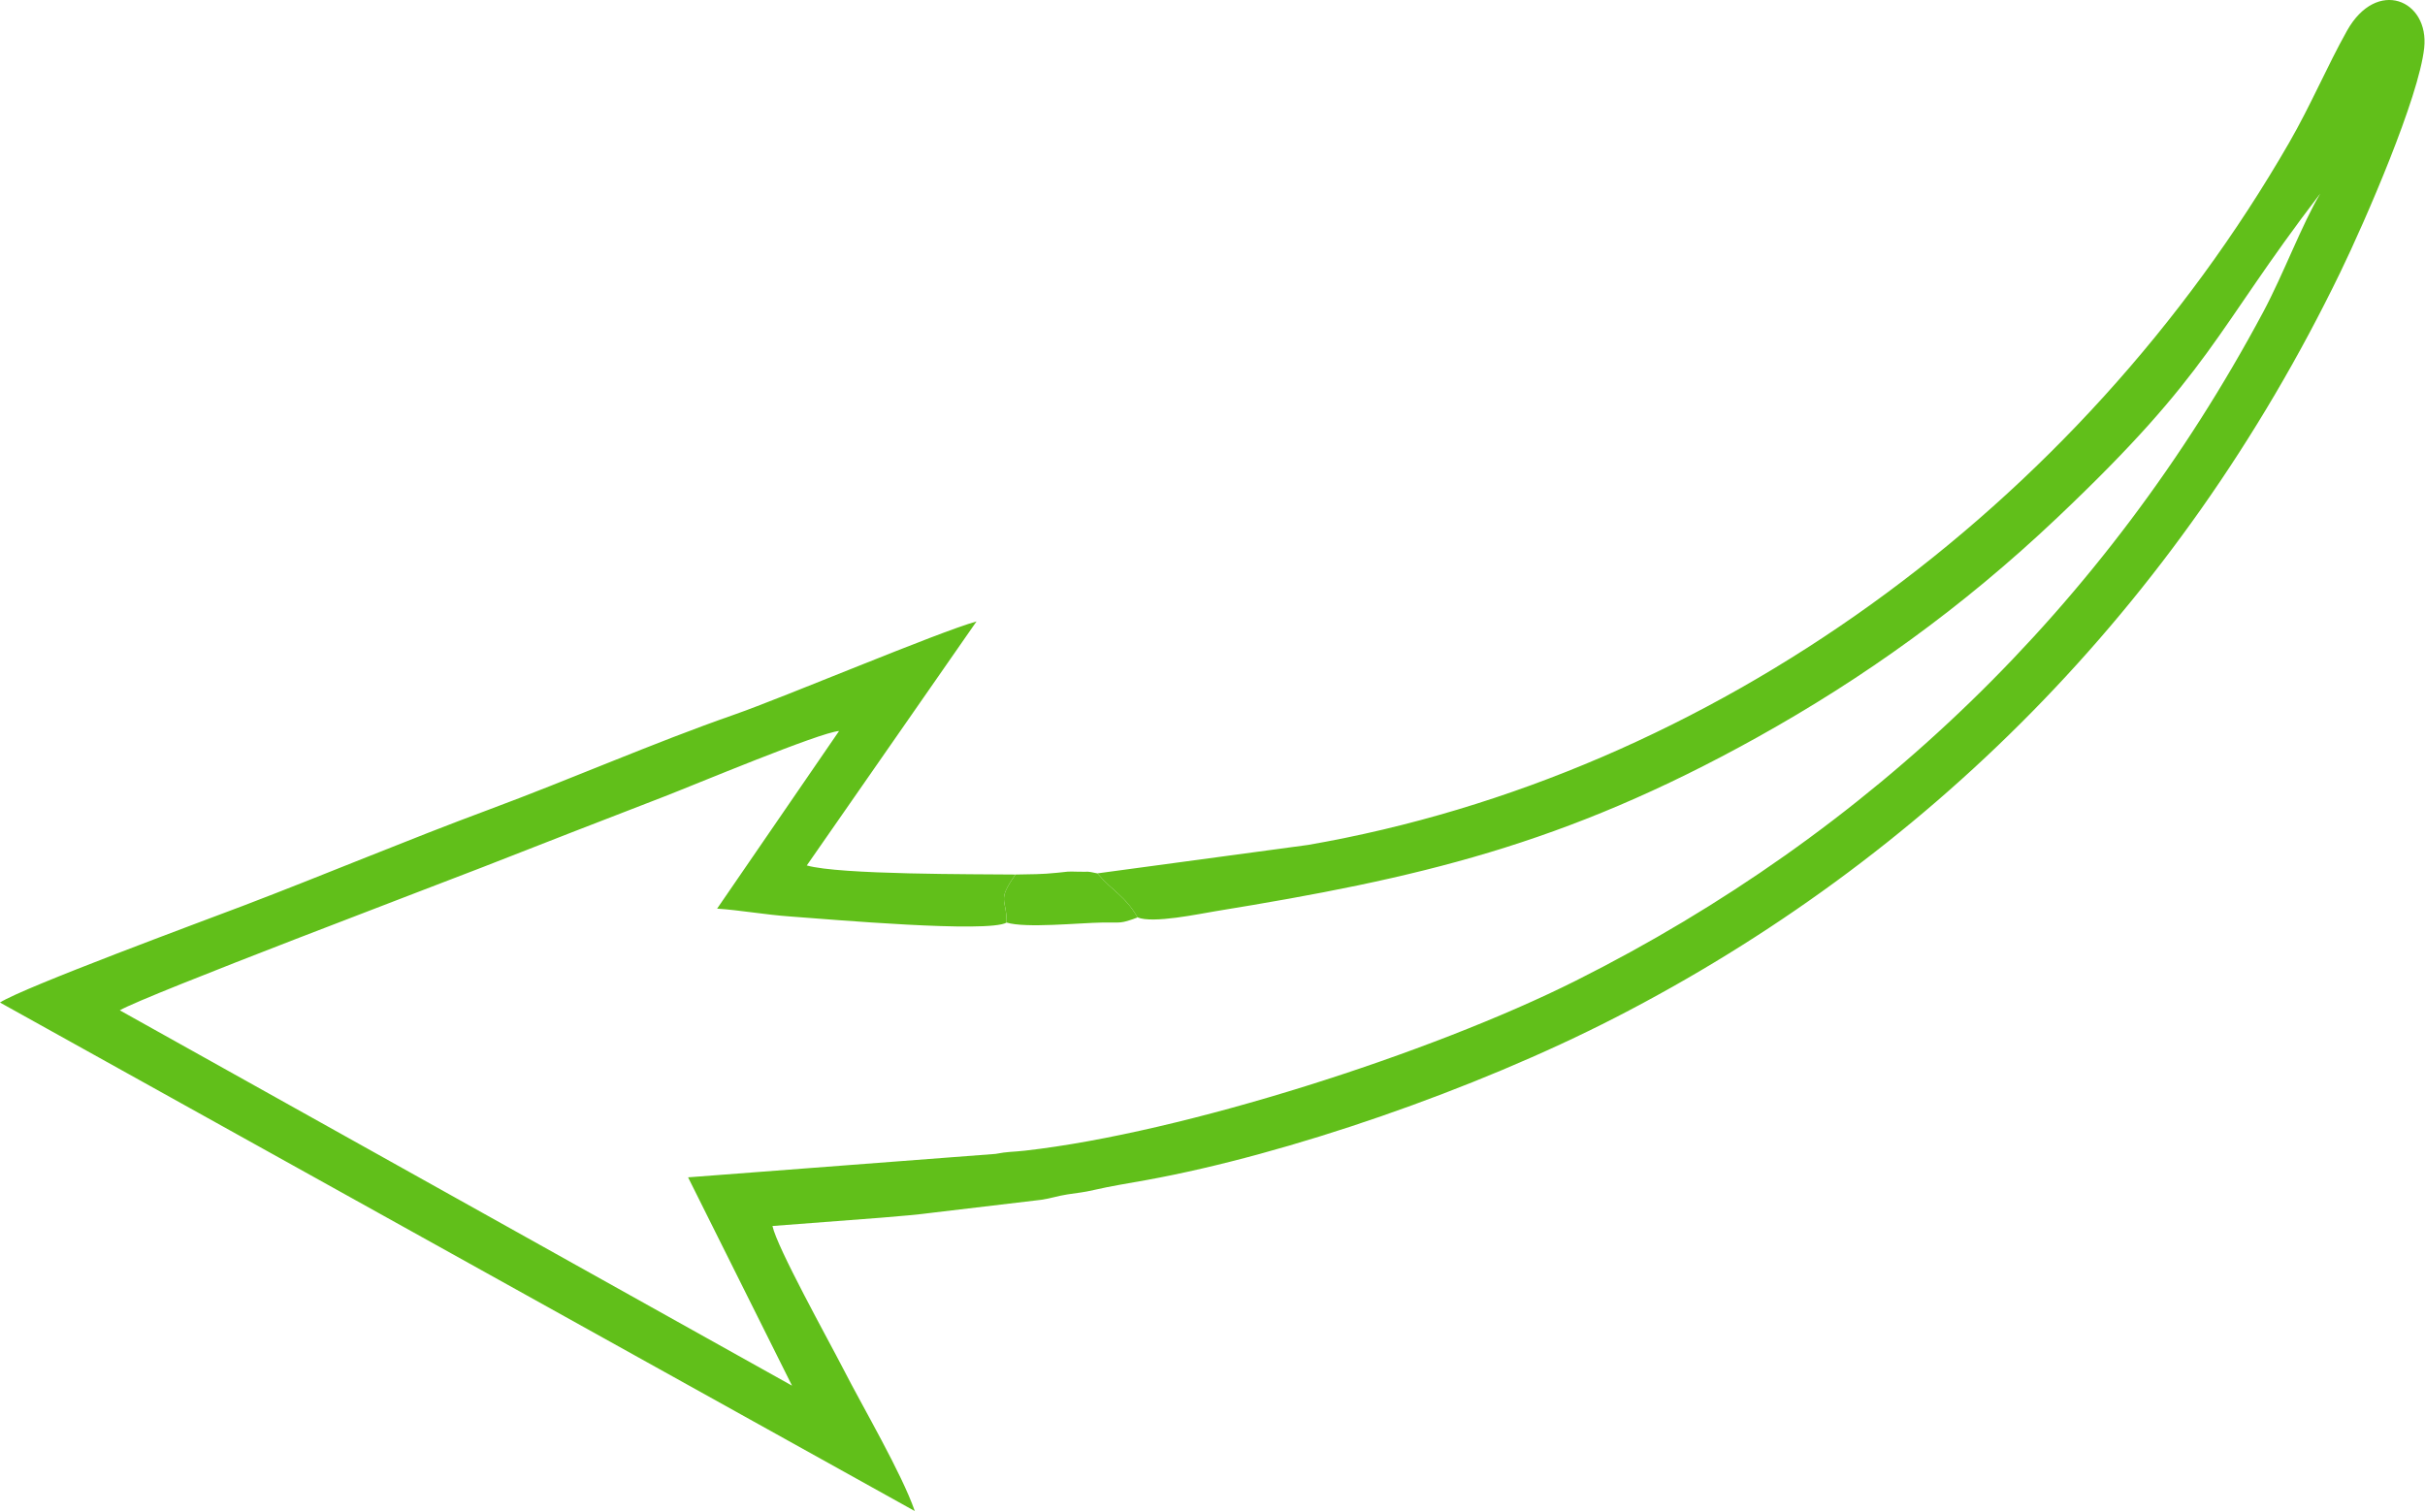 <svg width="162" height="101" viewBox="0 0 162 101" fill="none" xmlns="http://www.w3.org/2000/svg">
<g clip-path="url(#clip0_61_161)">
<path fill-rule="evenodd" clip-rule="evenodd" d="M67.836 58.433C66.564 60.259 67.257 59.989 67.243 61.643C65.991 62.347 55.498 61.431 52.776 61.233C51.06 61.11 49.453 60.812 47.906 60.71L56.053 48.842C54.772 48.928 46.376 52.447 44.313 53.244C40.25 54.816 36.168 56.393 32.191 57.959C29.721 58.931 9.65 66.524 8.003 67.504L52.911 92.582L45.967 78.663L66.503 77.097C67.354 76.934 67.605 76.976 68.466 76.881C79.06 75.686 95.629 70.364 105.29 65.515C124.88 55.684 140.637 40.58 151.189 20.853C152.536 18.334 153.787 14.971 155.006 12.927C147.847 22.284 147.831 24.742 137.418 34.603C131.052 40.632 124.475 45.32 117.402 49.258C104.432 56.477 94.663 58.691 81.202 60.882C80.127 61.056 77.006 61.724 75.992 61.294C75.134 59.822 74.385 59.605 73.306 58.354L87.379 56.454C114.386 51.772 138.888 33.875 152.912 9.555C154.375 7.02 155.468 4.41 156.785 2.061C158.783 -1.509 162.292 0.003 161.946 3.205C161.587 6.524 158.029 14.716 156.334 18.211C145.44 40.671 128.487 57.421 107.895 67.997C98.52 72.811 86.021 77.13 76.602 78.842C75.369 79.065 74.248 79.239 73.083 79.507C72.308 79.684 72.243 79.658 71.317 79.802C70.617 79.909 70.238 80.065 69.547 80.165L62.465 81.005C61.198 81.172 60.2 81.246 58.912 81.356L51.604 81.914C51.904 83.347 55.36 89.566 56.323 91.44C57.707 94.141 60.203 98.369 61.114 100.962L-0.002 66.983C1.572 65.966 13.62 61.517 16.283 60.503C21.748 58.419 27.23 56.11 32.649 54.098C38.198 52.037 43.606 49.651 49.002 47.765C52.451 46.56 62.67 42.234 65.236 41.52L53.897 57.824C56.095 58.452 65.154 58.401 67.826 58.431L67.836 58.433Z" fill="#61BF1A"/>
<path fill-rule="evenodd" clip-rule="evenodd" d="M73.311 58.359C74.39 59.612 75.139 59.826 75.997 61.298C74.801 61.745 74.892 61.617 73.708 61.636C72.031 61.664 68.524 62.031 67.245 61.64C67.259 59.987 66.564 60.254 67.838 58.431C68.838 58.41 69.592 58.424 70.638 58.312C71.371 58.236 71.259 58.219 72.01 58.242C72.904 58.27 72.459 58.177 73.313 58.356L73.311 58.359Z" fill="#61BF1A"/>
</g>
<defs>
<clipPath id="clip0_61_161">
<rect width="161.974" height="100.965" fill="white" transform="matrix(-1 0 0 1 161.974 0)"/>
</clipPath>
</defs>
</svg>
